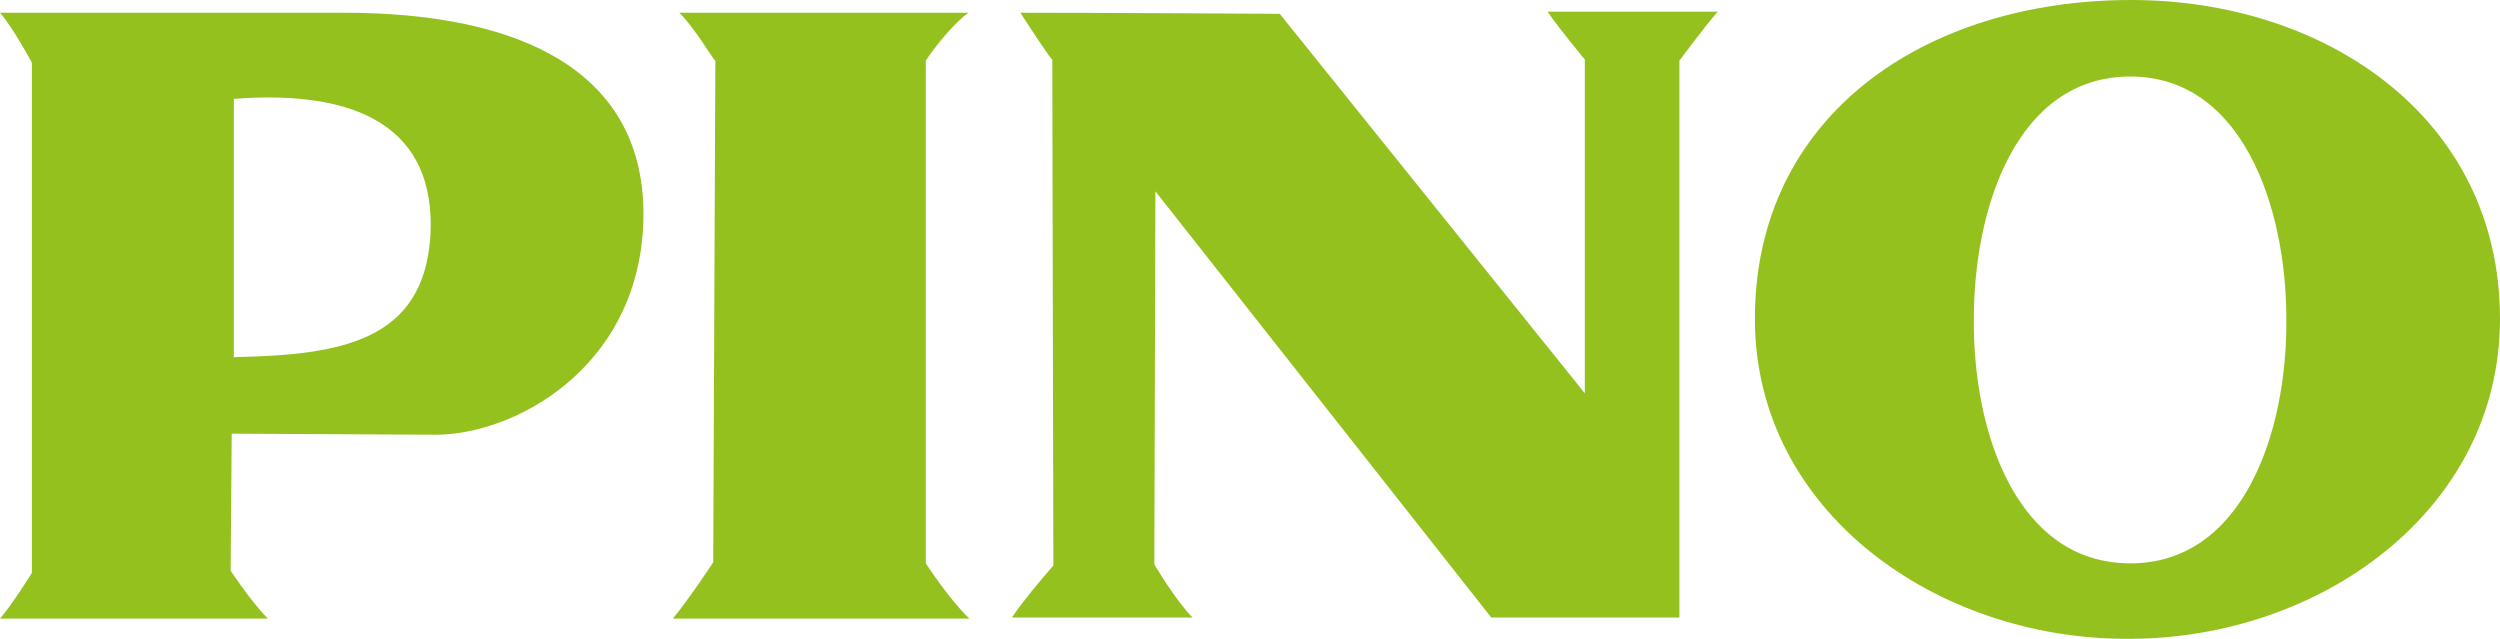 <svg xmlns="http://www.w3.org/2000/svg" xmlns:xlink="http://www.w3.org/1999/xlink" style="isolation:isolate" viewBox="0 0 233.664 59.707"><defs><clipPath id="_clipPath_pwViqpc1Ls59aq9lfhua9DrbeGjaxJn7"><rect width="233.664" height="59.707"/></clipPath></defs><g clip-path="url(#_clipPath_pwViqpc1Ls59aq9lfhua9DrbeGjaxJn7)"><path d=" M 63.482 1.192 L 90.505 1.192 C 88.418 2.781 86.531 5.662 86.531 5.662 L 86.531 52.654 C 86.531 52.654 88.717 56.031 90.604 57.819 L 62.886 57.819 C 64.376 56.031 66.662 52.554 66.662 52.554 L 66.86 5.662 C 66.761 5.762 64.873 2.484 63.482 1.192 Z " fill="rgb(149,193,31)"/><path d=" M 95.373 1.192 C 103.817 1.192 119.613 1.291 119.613 1.291 L 148.126 36.758 L 148.126 5.563 C 148.126 5.563 145.642 2.582 144.649 1.092 L 160.544 1.092 C 159.253 2.582 156.968 5.662 156.968 5.662 C 156.968 5.662 156.968 43.91 156.968 57.72 L 139.384 57.72 L 107.99 17.882 L 107.891 52.752 C 107.891 52.752 109.878 56.131 111.467 57.72 L 94.578 57.72 C 95.671 56.031 98.453 52.852 98.453 52.852 L 98.353 5.563 C 98.353 5.762 96.068 2.285 95.373 1.192 Z " fill="rgb(149,193,31)"/><path d=" M 233.664 29.804 C 233.664 11.027 217.371 0 199.191 0 C 180.017 0 164.022 10.729 164.022 29.804 C 164.022 47.786 181.01 59.806 198.992 59.707 C 216.874 59.707 233.664 47.686 233.664 29.804 Z  M 213.695 29.804 C 213.794 40.433 209.621 52.752 198.992 52.654 C 188.461 52.554 184.388 40.335 184.487 29.804 C 184.487 19.272 188.56 7.252 198.992 7.152 C 209.523 7.053 213.695 19.272 213.695 29.804 Z " fill="rgb(149,193,31)"/><path d=" M 32.189 1.192 L 0 1.192 C 1.291 2.682 2.98 5.861 2.98 5.861 L 2.98 53.548 C 2.98 53.548 1.192 56.429 0 57.819 L 25.035 57.819 C 23.545 56.329 21.558 53.349 21.558 53.349 L 21.658 40.533 L 40.732 40.632 C 47.885 40.632 59.309 34.671 60.105 21.359 C 60.899 6.755 48.779 1.192 32.189 1.192 Z  M 40.235 21.955 C 39.639 31.99 31.692 33.181 21.857 33.38 L 21.857 9.239 C 33.579 8.345 40.732 12.02 40.235 21.955 Z " fill="rgb(149,193,31)"/></g></svg>
